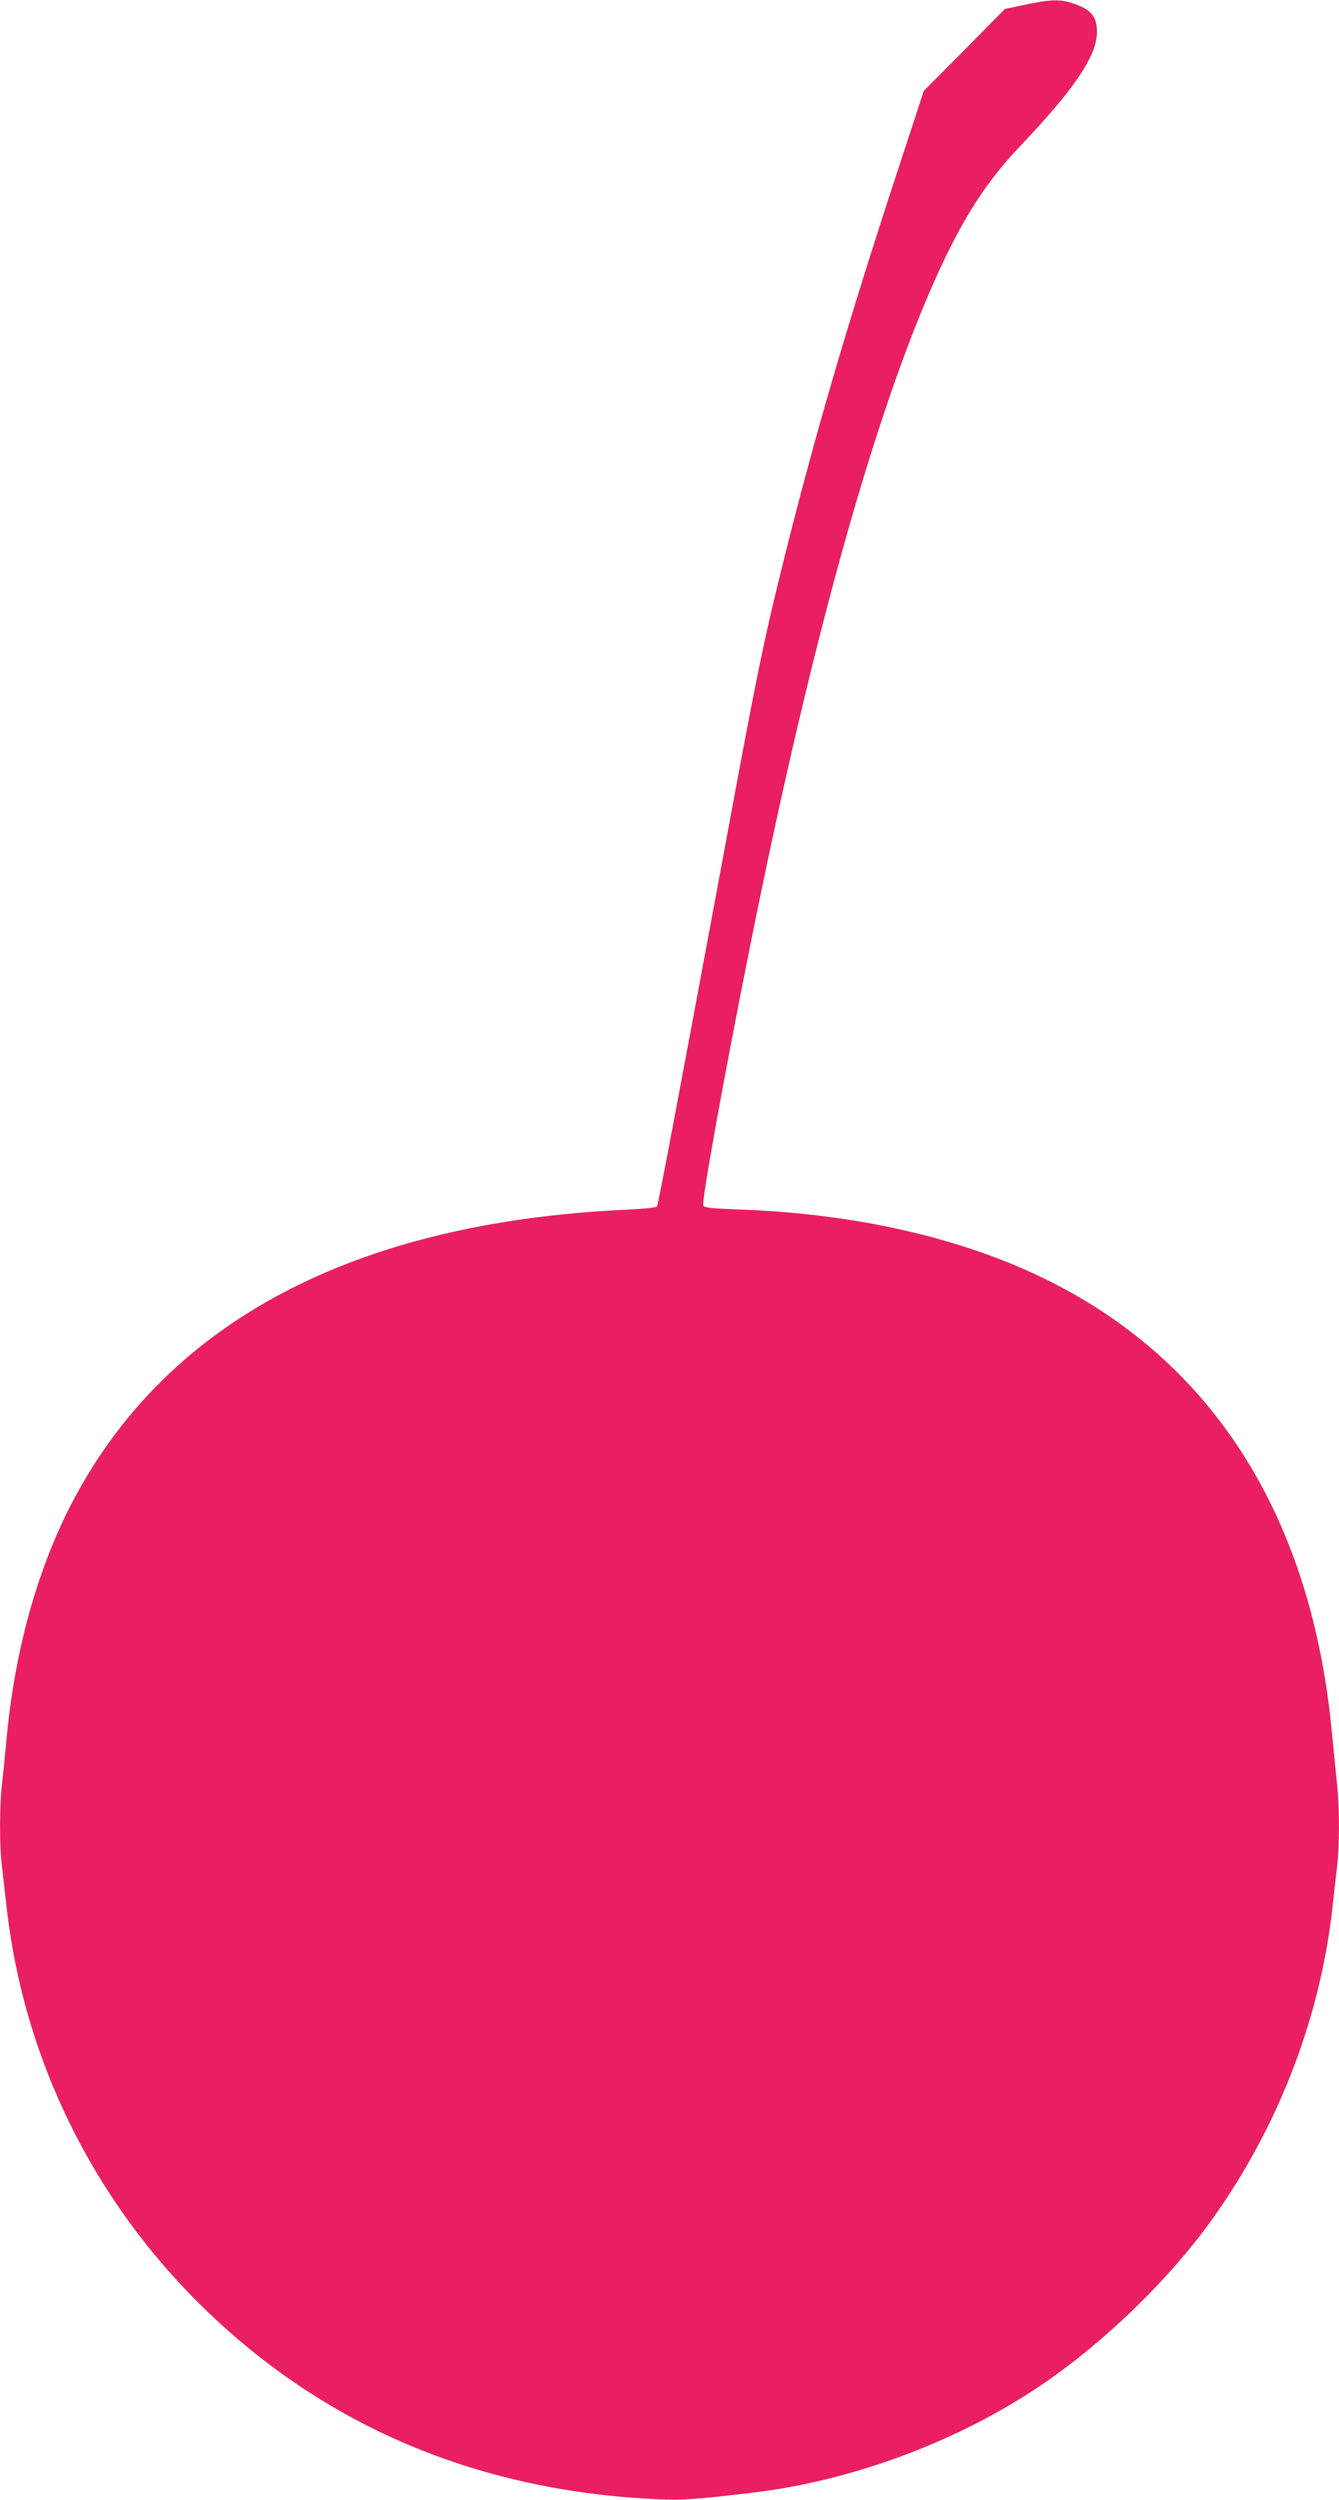 <?xml version="1.0" standalone="no"?>
<!DOCTYPE svg PUBLIC "-//W3C//DTD SVG 20010904//EN"
 "http://www.w3.org/TR/2001/REC-SVG-20010904/DTD/svg10.dtd">
<svg version="1.0" xmlns="http://www.w3.org/2000/svg"
 width="686pt" height="1280pt" viewBox="0 0 686 1280"
 preserveAspectRatio="xMidYMid meet">
<g transform="translate(0,1280) scale(0.1,-0.1)"
fill="#e91e63" stroke="none">
<path d="M5252 12776 l-104 -22 -207 -210 -208 -209 -136 -415 c-249 -757
-418 -1335 -571 -1945 -113 -452 -143 -596 -325 -1582 -235 -1265 -329 -1761
-335 -1771 -3 -5 -74 -12 -158 -16 -1385 -64 -2346 -568 -2832 -1487 -180
-340 -298 -759 -341 -1208 -8 -86 -19 -197 -25 -248 -13 -116 -13 -316 0 -419
5 -43 16 -142 25 -219 89 -774 446 -1496 1011 -2045 625 -607 1404 -935 2323
-977 120 -6 192 -1 481 33 539 63 1112 283 1548 596 298 213 602 513 804 793
341 473 558 1029 623 1595 8 74 19 174 25 221 13 109 13 304 0 422 -5 51 -17
168 -26 261 -100 1077 -581 1864 -1404 2294 -443 232 -1009 367 -1633 389
-137 5 -180 9 -184 20 -9 23 106 660 242 1339 311 1552 639 2730 959 3432 130
286 250 472 418 649 283 297 398 468 398 589 0 80 -30 116 -124 147 -63 22
-116 20 -244 -7z"/>
</g>
</svg>
